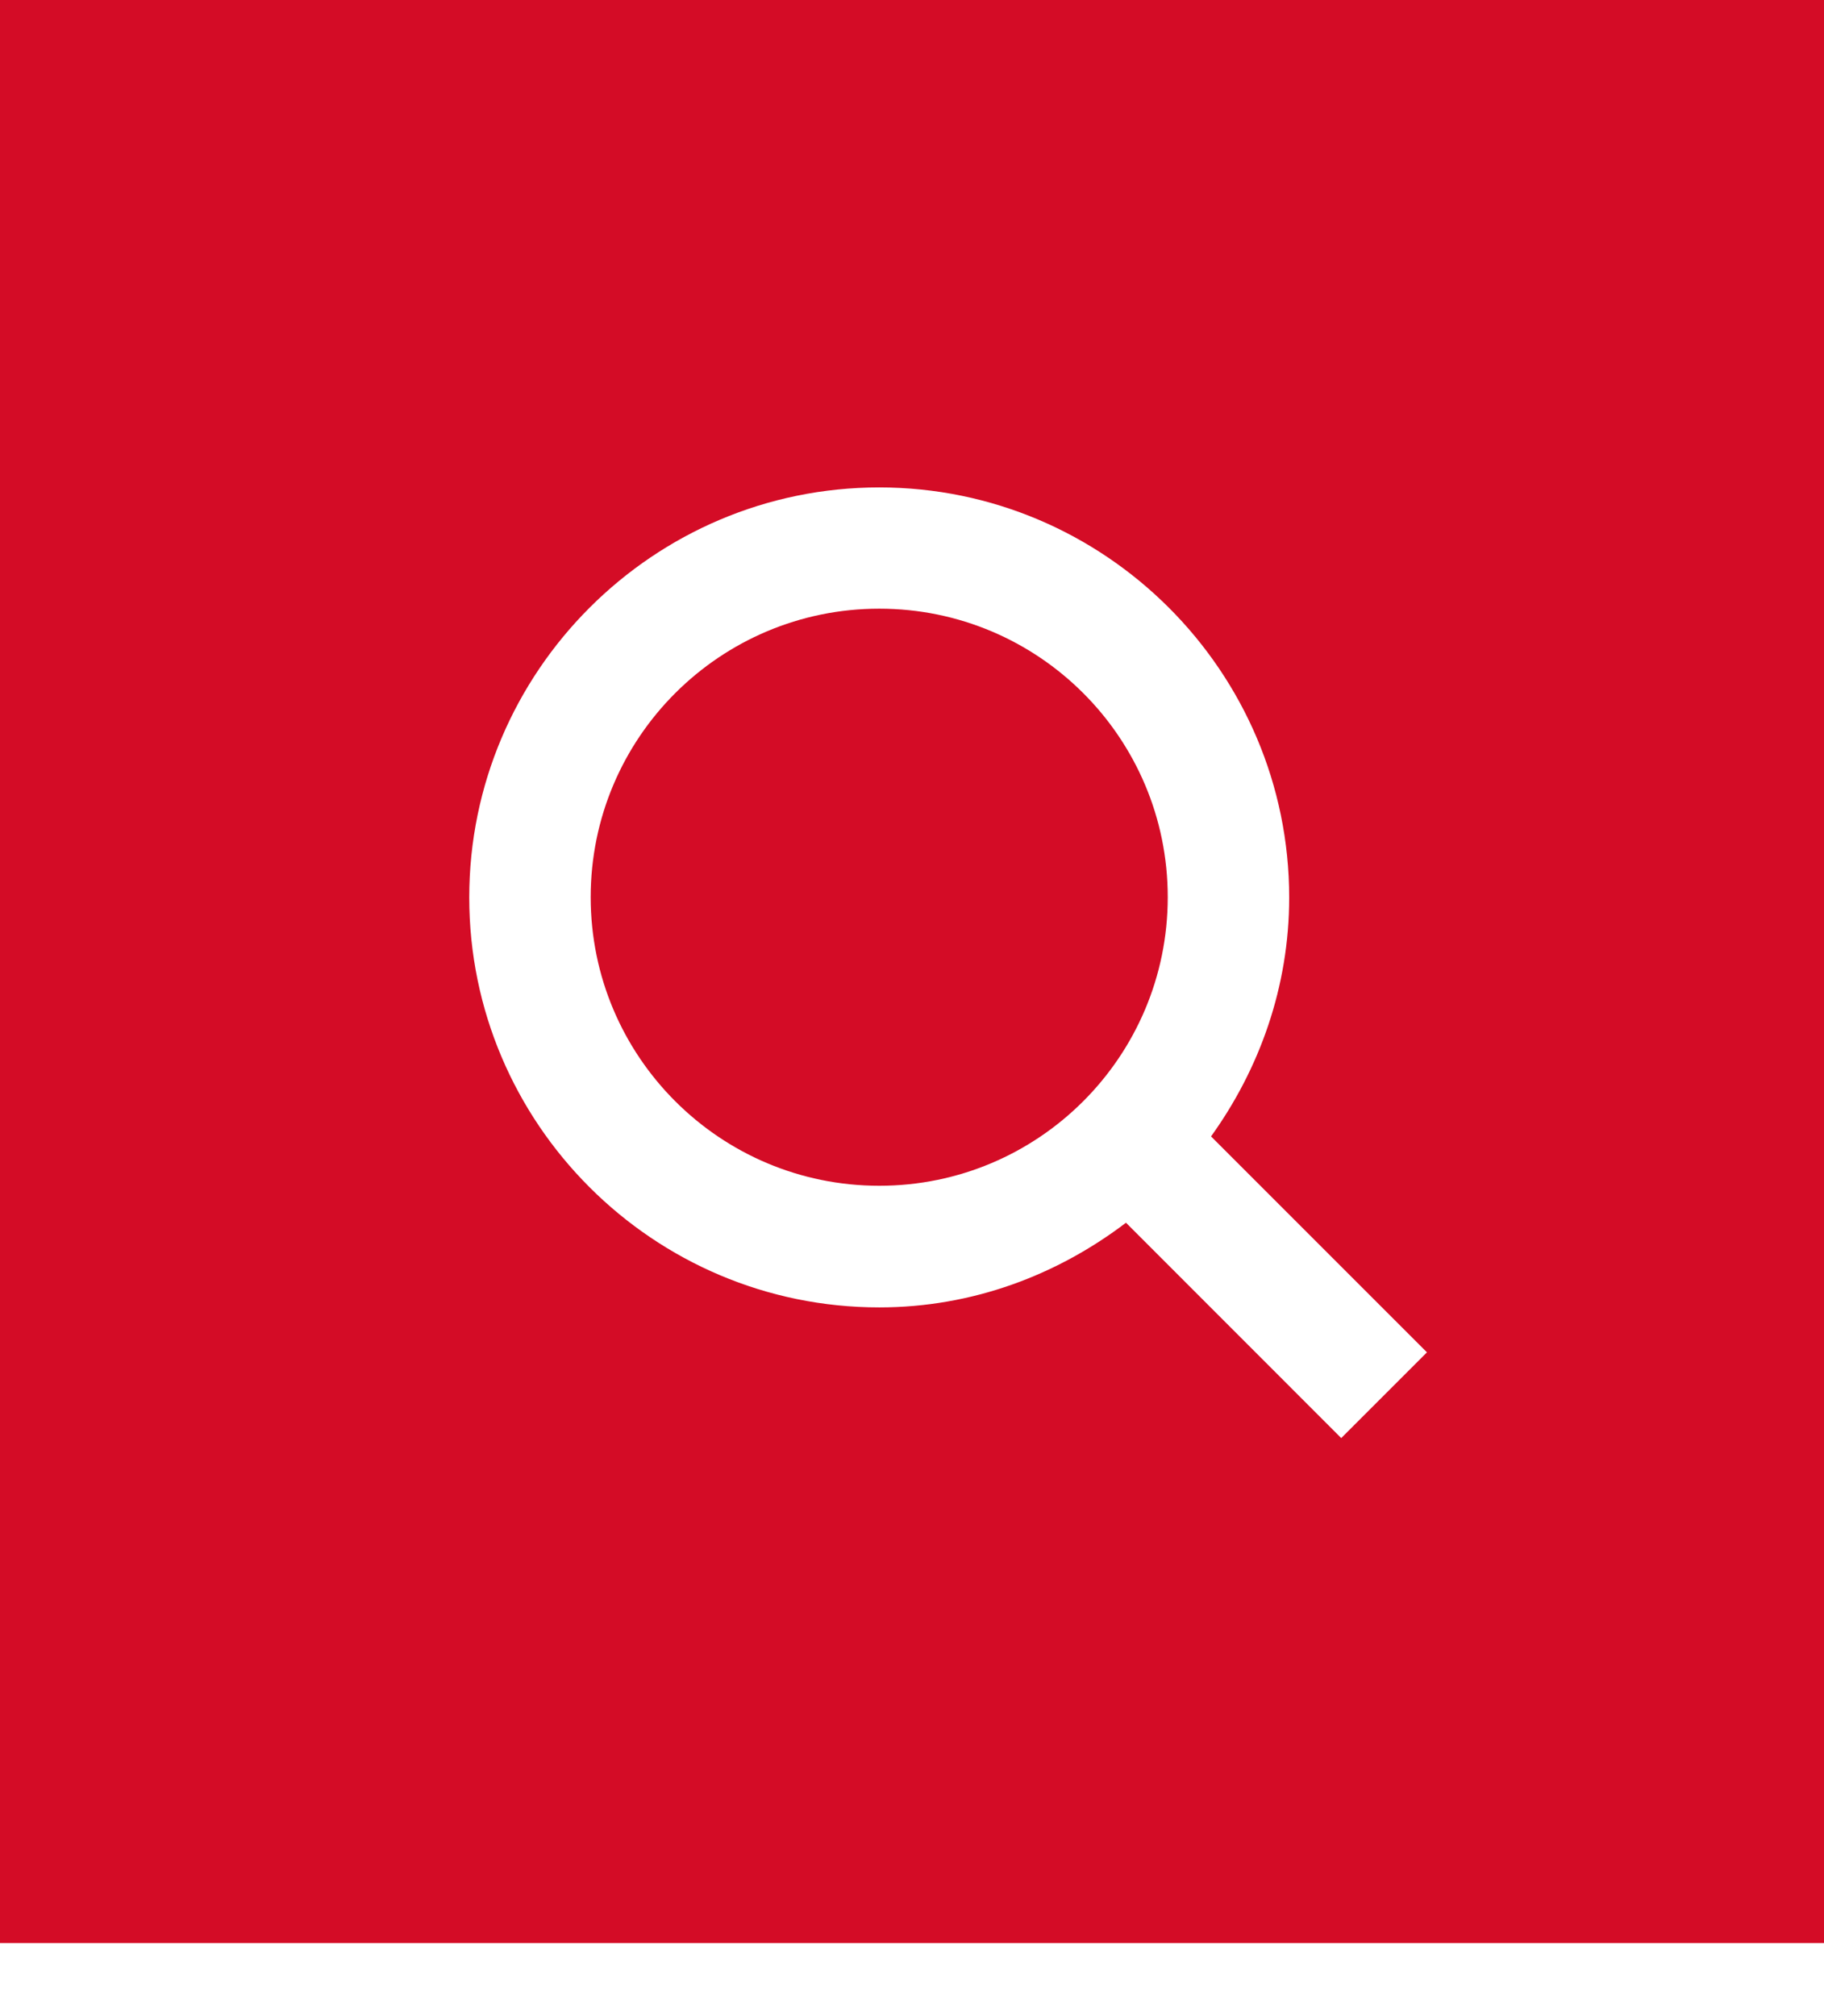<svg width="19" height="21" viewBox="0 0 19 21" fill="none" xmlns="http://www.w3.org/2000/svg">
<path d="M18.982 0H0.365H0V20.239H0.365H18.982H19V0H18.982ZM0.365 17.709H2.53V2.53H0.365V17.709ZM13.971 14.979L11.729 12.736C11.011 13.282 10.128 13.618 9.159 13.618C6.803 13.618 4.888 11.701 4.888 9.348C4.888 6.995 6.806 5.077 9.159 5.077C11.511 5.077 13.429 6.995 13.429 9.348C13.429 10.279 13.12 11.134 12.615 11.837L14.864 14.086L13.971 14.979Z" fill="#D40C26"/>
<path d="M9.159 12.351C10.819 12.351 12.164 11.005 12.164 9.345C12.164 7.685 10.819 6.34 9.159 6.34C7.499 6.34 6.153 7.685 6.153 9.345C6.153 11.005 7.499 12.351 9.159 12.351Z" fill="#D40C26"/>
</svg>
